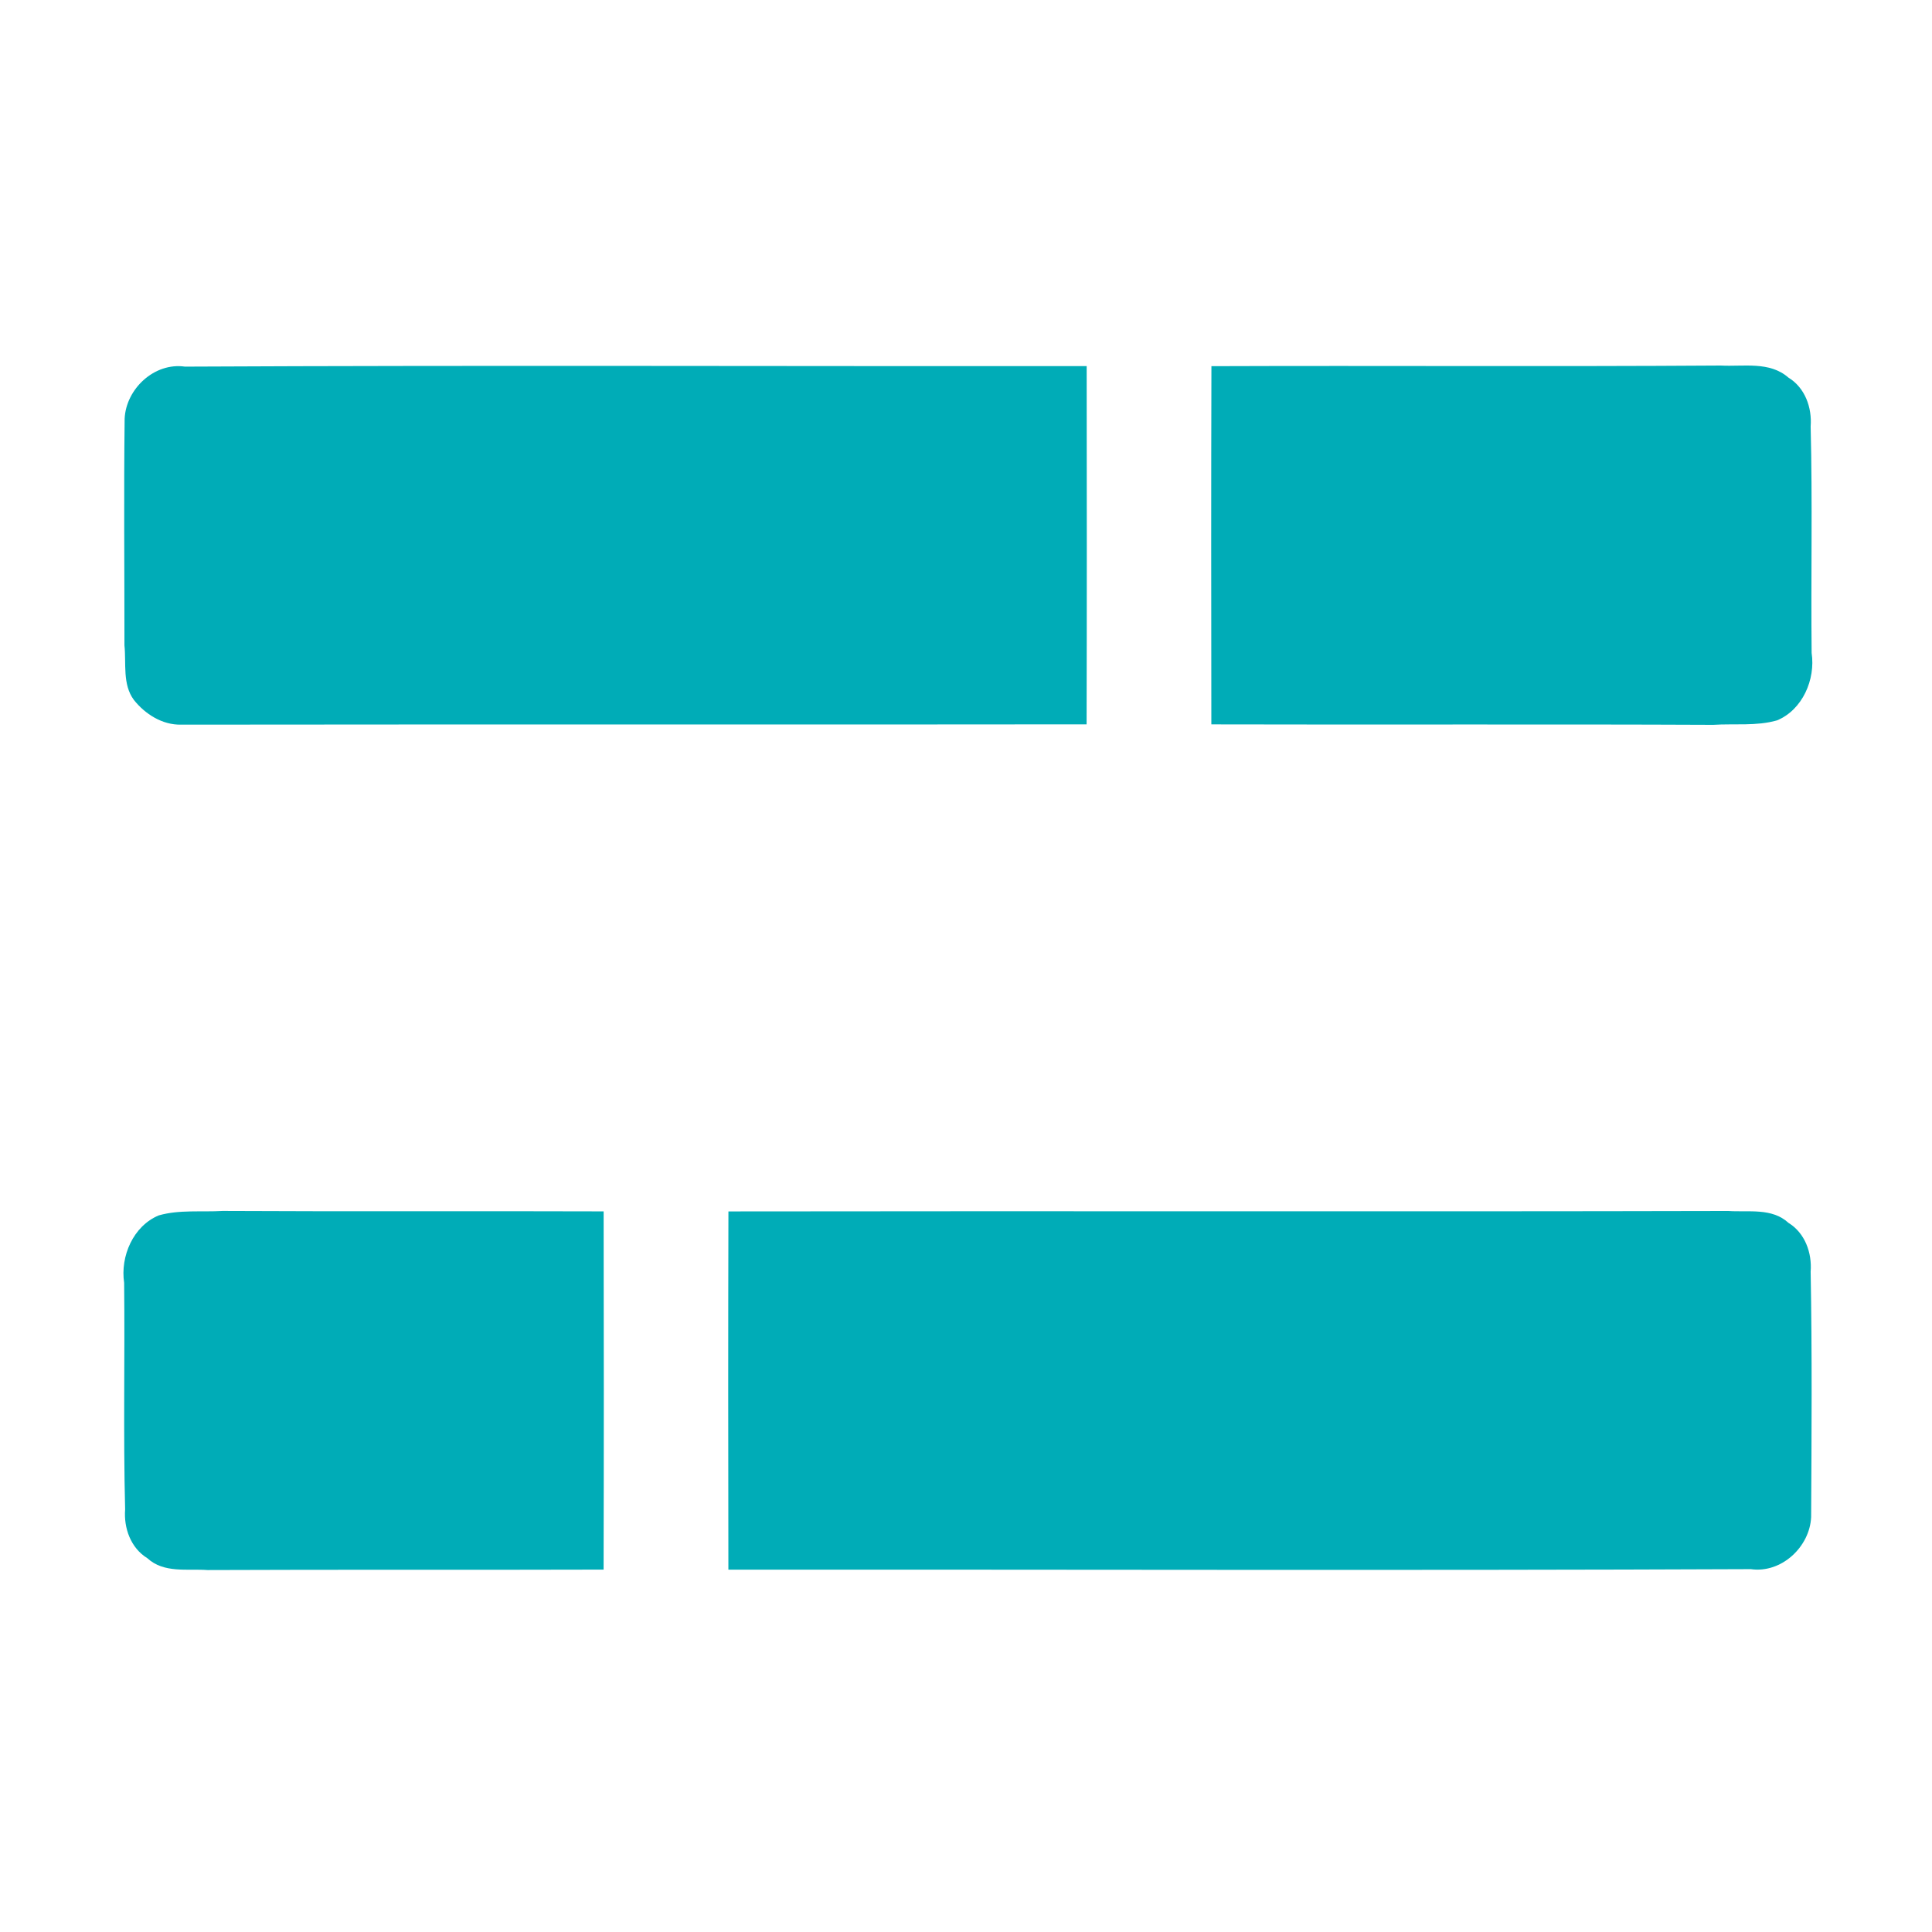 <?xml version="1.0" encoding="UTF-8" ?>
<!DOCTYPE svg PUBLIC "-//W3C//DTD SVG 1.1//EN" "http://www.w3.org/Graphics/SVG/1.1/DTD/svg11.dtd">
<svg width="512pt" height="512pt" viewBox="0 0 512 512" version="1.1" xmlns="http://www.w3.org/2000/svg">
<g id="#00acb7ff">
<path fill="#00acb7" opacity="1.00" d=" M 33.03 110.96 C 33.39 103.06 40.91 95.99 49.01 97.16 C 128.66 96.77 208.32 97.09 287.98 97.02 C 288.02 128.67 288.04 160.31 287.96 191.96 C 207.96 192.06 127.95 191.94 47.95 192.04 C 43.03 192.14 38.46 189.25 35.48 185.49 C 32.41 181.37 33.48 175.79 32.98 171.03 C 32.99 151.01 32.79 130.98 33.03 110.96 Z" />
<path fill="#00acb7" opacity="1.00" d=" M 321.04 97.04 C 366.03 96.87 411.02 97.18 456.01 96.87 C 461.99 97.20 468.95 95.68 473.94 100.06 C 478.36 102.75 480.23 108.03 479.84 113.01 C 480.35 133.01 479.89 153.03 480.10 173.03 C 481.16 180.07 477.68 188.12 470.92 190.91 C 465.46 192.47 459.60 191.73 454.01 192.09 C 409.68 191.89 365.35 192.09 321.02 191.97 C 320.98 160.33 320.95 128.68 321.04 97.04 Z" />
<path fill="#00acb7" opacity="1.00" d=" M 42.08 322.09 C 47.54 320.53 53.39 321.25 58.99 320.91 C 92.65 321.09 126.31 320.91 159.97 321.03 C 160.03 352.67 160.04 384.32 159.96 415.96 C 124.97 416.07 89.97 415.93 54.98 416.08 C 49.62 415.69 43.43 416.98 39.05 412.94 C 34.65 410.24 32.77 404.97 33.16 399.99 C 32.65 379.98 33.11 359.97 32.90 339.97 C 31.84 332.93 35.32 324.88 42.08 322.09 Z" />
<path fill="#00acb7" opacity="1.00" d=" M 193.04 321.04 C 281.37 320.90 369.70 321.13 458.02 320.92 C 463.36 321.29 469.58 320.03 473.95 324.06 C 478.35 326.76 480.23 332.03 479.84 337.01 C 480.24 358.68 480.09 380.37 479.97 402.04 C 479.61 409.94 472.09 417.00 463.99 415.84 C 373.67 416.22 283.35 415.92 193.03 415.97 C 192.97 384.32 192.96 352.68 193.04 321.04 Z" />
</g>
</svg>
